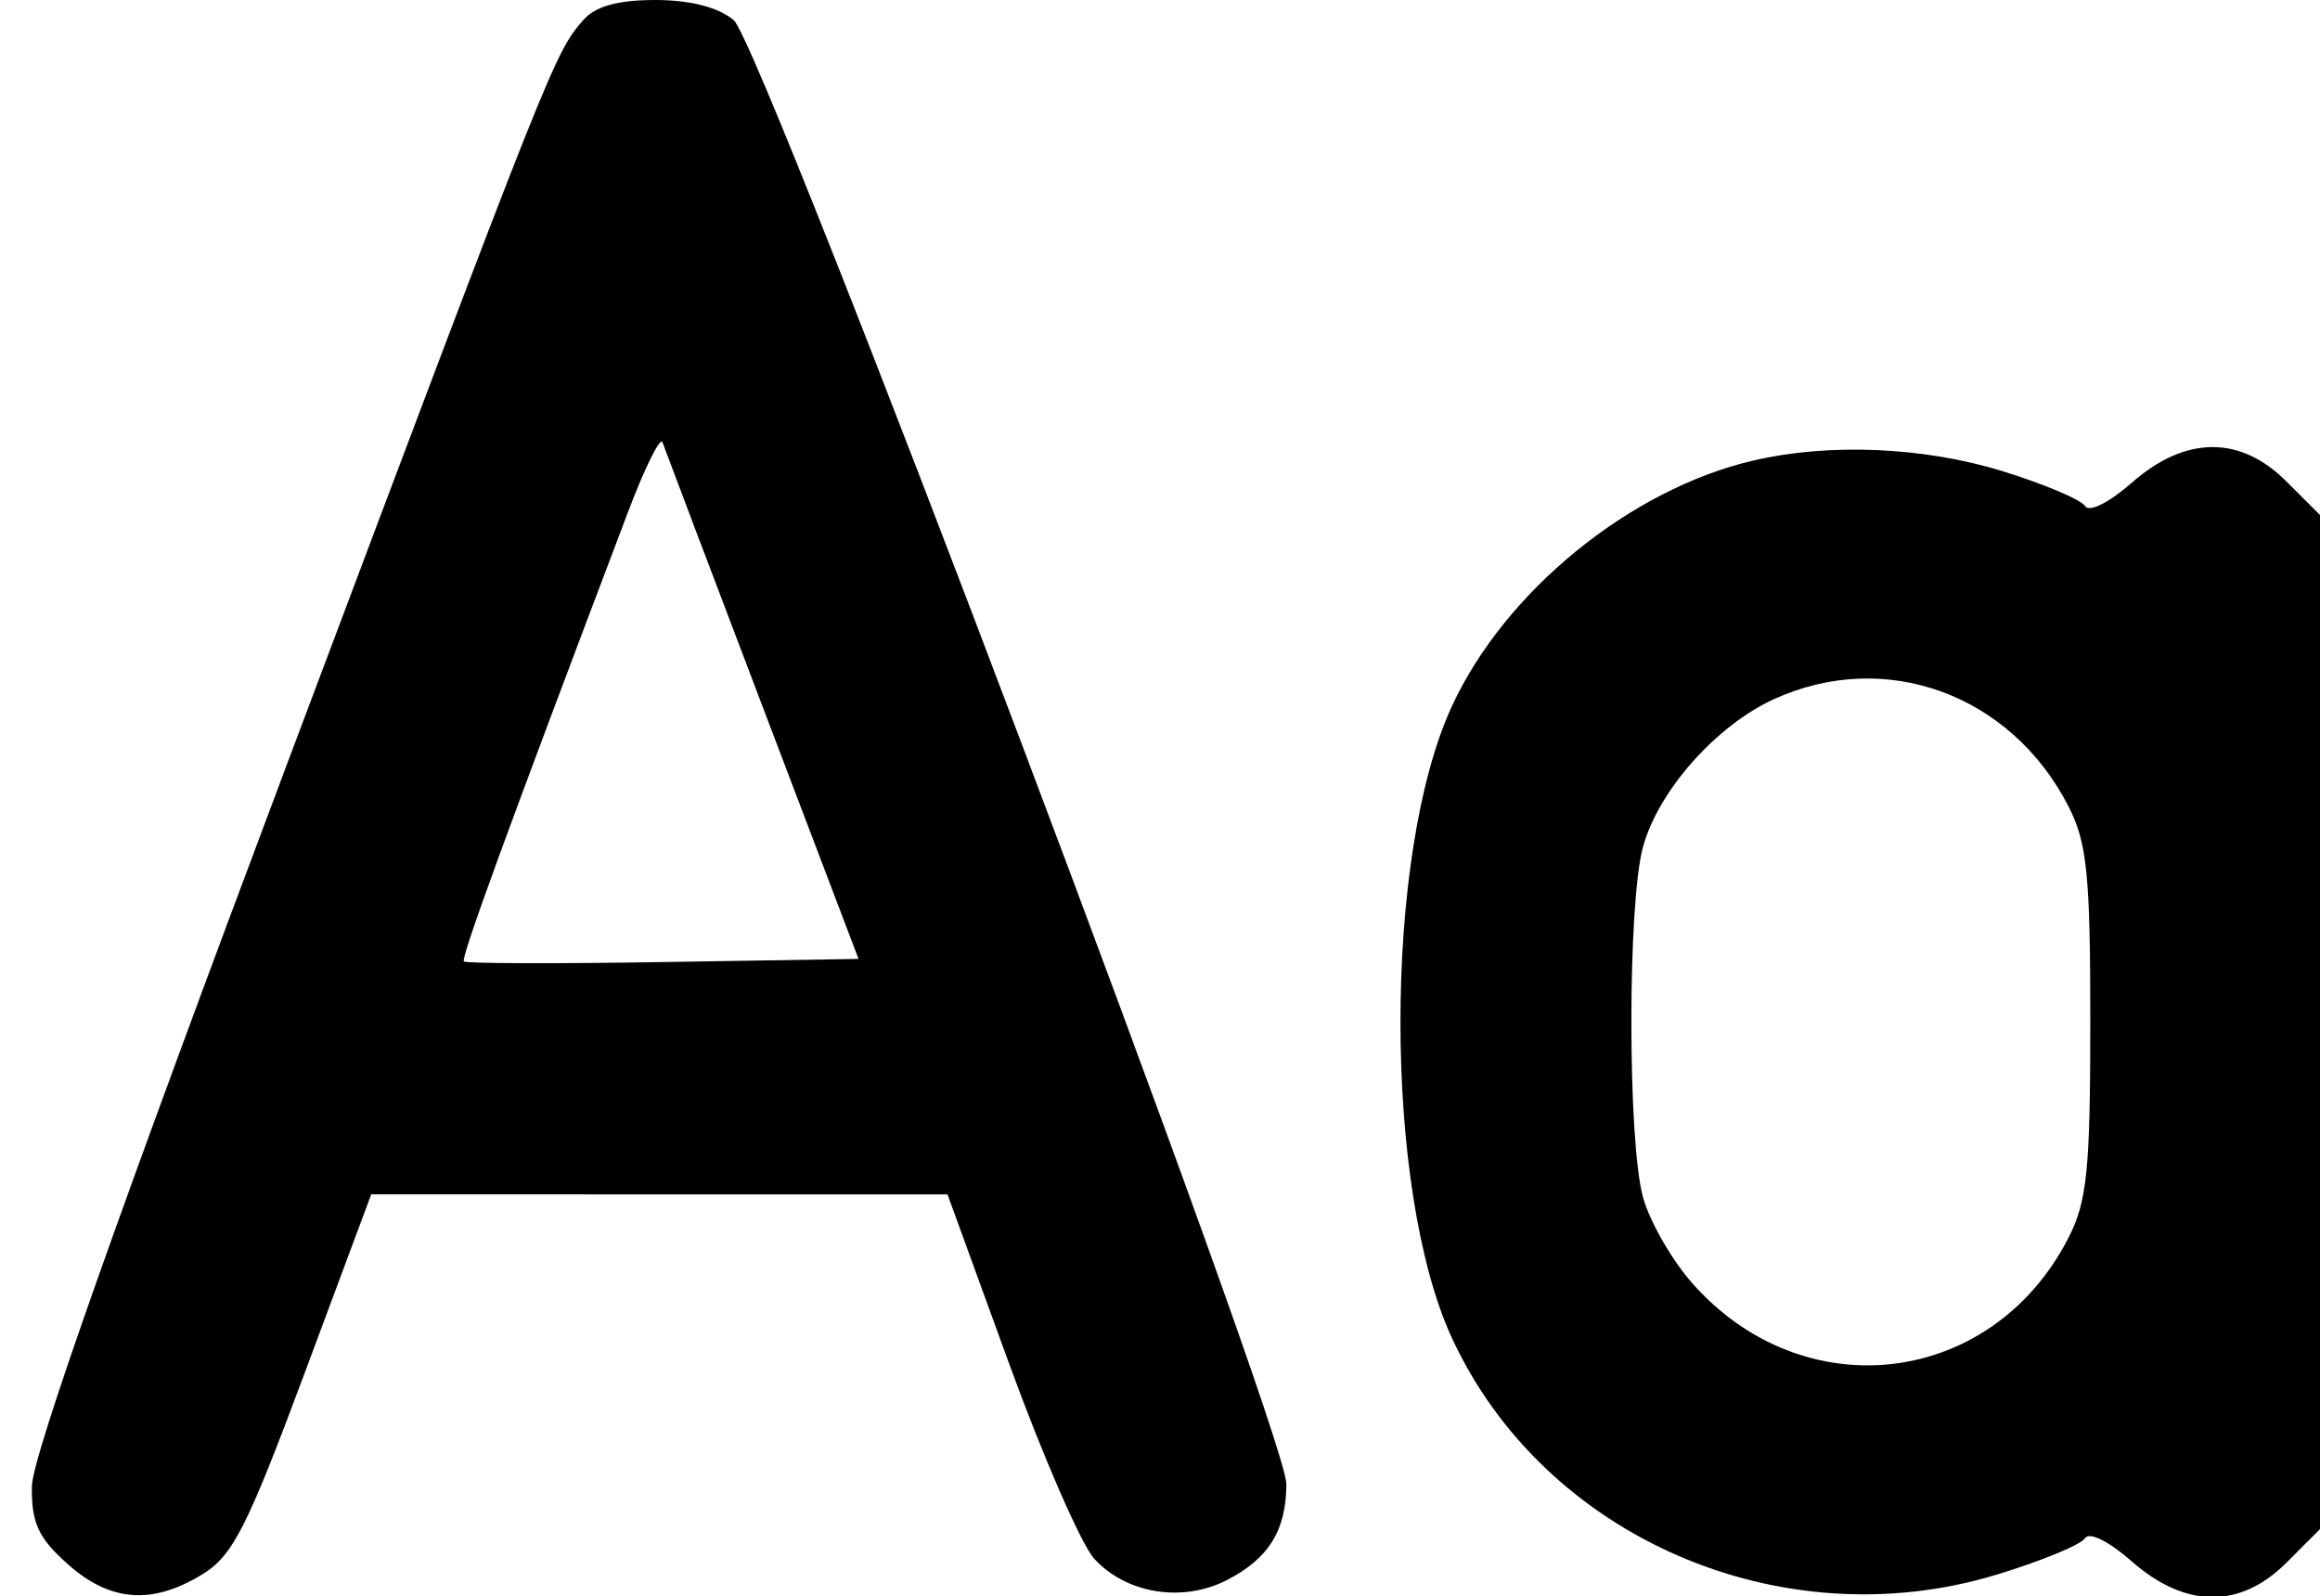<svg xmlns="http://www.w3.org/2000/svg" viewBox="0 0 202 139">
	<!-- COER System -->
	<path d="M 50.783 1.750 C 48.285 4.615, 48.032 5.251, 24.991 66.536 C 10.344 105.496, 2.807 126.834, 2.775 129.434 C 2.736 132.617, 3.329 133.904, 5.879 136.184 C 9.577 139.487, 13.219 139.774, 17.596 137.104 C 20.265 135.477, 21.495 133.062, 26.508 119.608 L 32.322 104 57.411 104.004 L 82.500 104.008 87.867 118.754 C 90.819 126.864, 94.154 134.506, 95.277 135.735 C 98.072 138.792, 102.987 139.575, 106.849 137.578 C 110.484 135.698, 112 133.238, 112 129.219 C 112 124.666, 66.387 3.838, 63.880 1.750 C 62.530 0.626, 60.086 0, 57.044 0 C 53.784 0, 51.835 0.545, 50.783 1.750 M 54.704 44.523 C 44.142 72.388, 40.106 83.440, 40.389 83.722 C 40.568 83.902, 48.373 83.925, 57.733 83.774 L 74.751 83.500 66.387 61.500 C 61.787 49.400, 57.871 39.060, 57.686 38.523 C 57.500 37.985, 56.158 40.685, 54.704 44.523 M 152.618 40.112 C 141.900 42.628, 131.026 51.503, 126.413 61.500 C 120.445 74.429, 120.445 103.571, 126.413 116.500 C 134.418 133.846, 155.057 142.822, 173.826 137.122 C 177.716 135.940, 181.182 134.514, 181.529 133.953 C 181.898 133.356, 183.591 134.190, 185.615 135.966 C 190.283 140.066, 195.049 140.105, 199.077 136.077 L 202 133.154 202 89 L 202 44.846 199.077 41.923 C 195.049 37.895, 190.283 37.934, 185.615 42.034 C 183.629 43.777, 181.895 44.639, 181.538 44.061 C 181.195 43.507, 177.962 42.142, 174.352 41.027 C 167.489 38.907, 159.231 38.560, 152.618 40.112 M 154.491 60.865 C 149.450 63.155, 144.425 68.807, 143.060 73.723 C 141.703 78.610, 141.703 99.390, 143.060 104.277 C 143.637 106.355, 145.543 109.688, 147.296 111.684 C 157.005 122.743, 173.429 120.793, 180.097 107.790 C 181.719 104.627, 182 101.856, 182 89 C 182 76.144, 181.719 73.373, 180.097 70.210 C 175.091 60.447, 164.178 56.465, 154.491 60.865" stroke="none" fill="#000000" fill-rule="evenodd"/>
</svg>